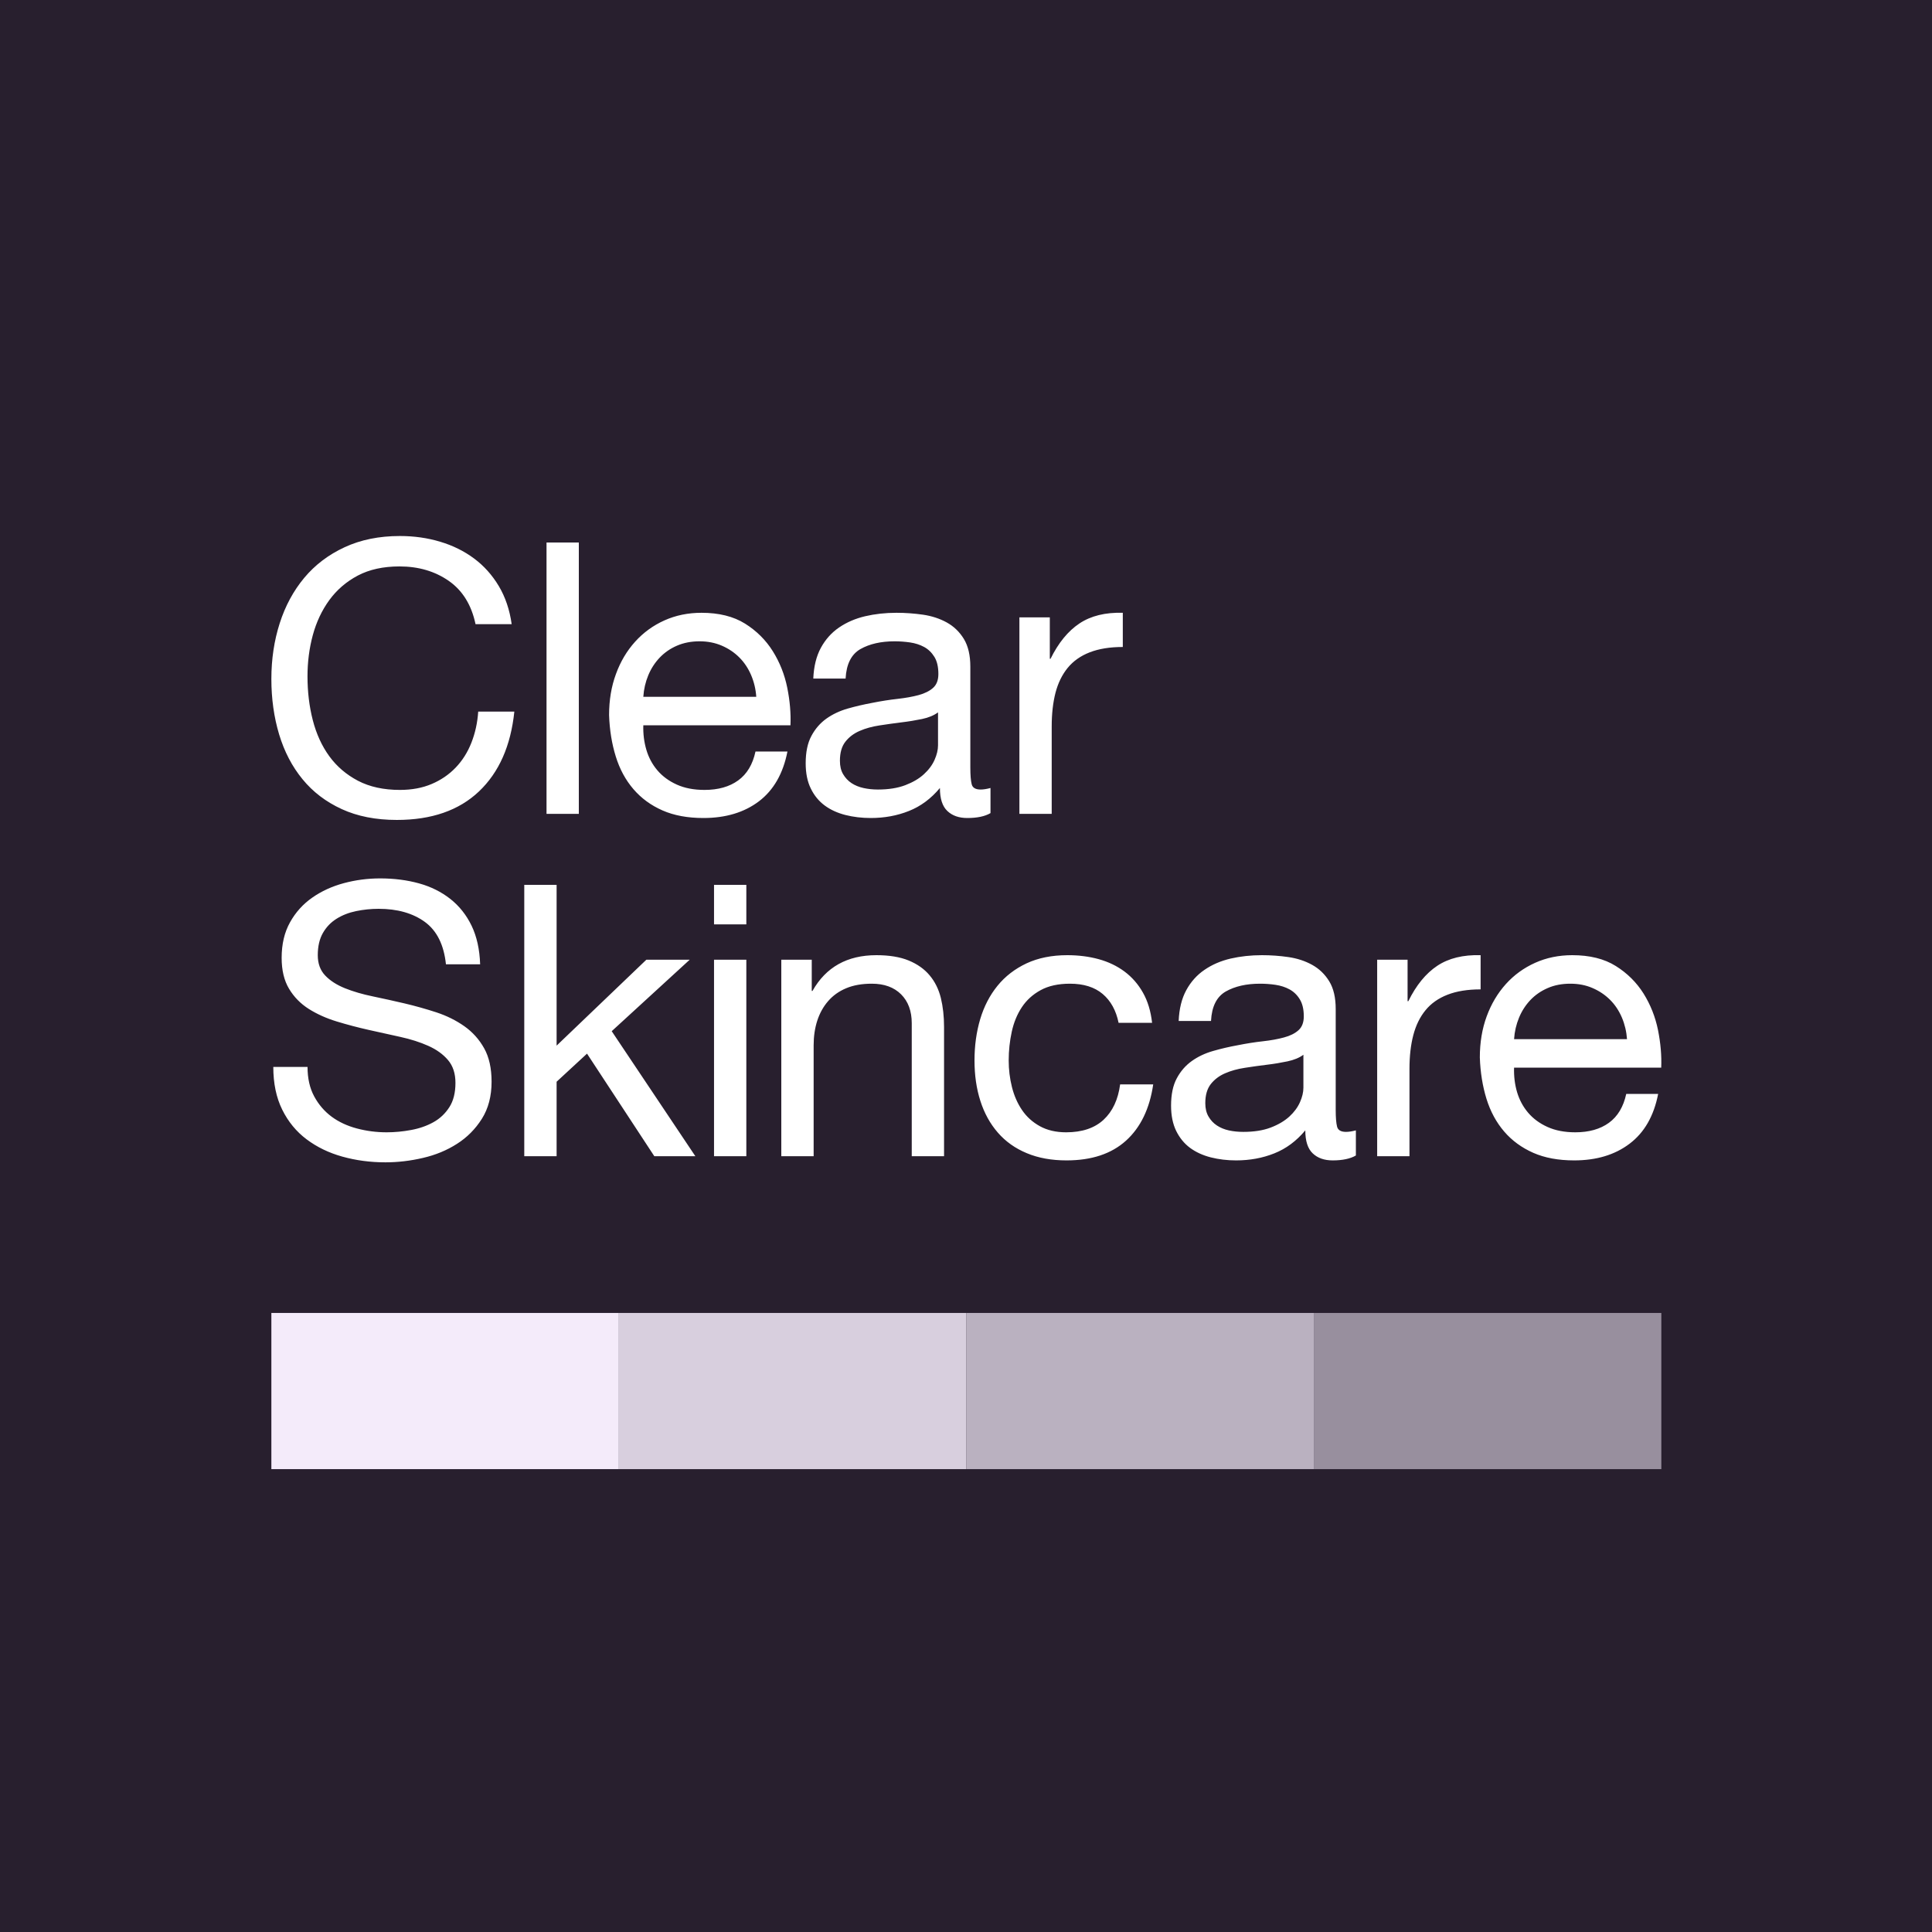 <?xml version="1.0" encoding="UTF-8"?>
<svg width="50px" height="50px" viewBox="0 0 50 50" version="1.1" xmlns="http://www.w3.org/2000/svg" xmlns:xlink="http://www.w3.org/1999/xlink">
    <title>Logo/Clearskincare</title>
    <defs>
        <polygon id="path-1" points="0 50 50 50 50 0 0 0"></polygon>
    </defs>
    <g id="Logo/Clearskincare" stroke="none" stroke-width="1" fill="none" fill-rule="evenodd">
        <polygon id="Fill-1" fill="#281F2E" points="0 50 50 50 50 0 0 0"></polygon>
        <g id="Group-9">
            <path d="M11.614,15.033 C11.256,14.784 10.831,14.659 10.339,14.659 C9.919,14.659 9.56,14.738 9.261,14.895 C8.963,15.053 8.717,15.264 8.523,15.53 C8.33,15.795 8.187,16.099 8.095,16.439 C8.003,16.78 7.958,17.135 7.958,17.502 C7.958,17.902 8.003,18.28 8.095,18.638 C8.187,18.995 8.33,19.307 8.523,19.572 C8.717,19.838 8.965,20.049 9.266,20.207 C9.568,20.364 9.929,20.443 10.349,20.443 C10.657,20.443 10.931,20.392 11.171,20.29 C11.41,20.189 11.617,20.048 11.791,19.867 C11.964,19.687 12.101,19.472 12.199,19.223 C12.297,18.974 12.357,18.705 12.376,18.416 L13.311,18.416 C13.219,19.302 12.914,19.99 12.396,20.482 C11.877,20.974 11.169,21.22 10.27,21.22 C9.726,21.22 9.25,21.126 8.843,20.939 C8.436,20.752 8.098,20.495 7.83,20.167 C7.56,19.839 7.359,19.453 7.224,19.007 C7.09,18.561 7.023,18.082 7.023,17.571 C7.023,17.059 7.095,16.579 7.239,16.13 C7.383,15.68 7.595,15.289 7.874,14.954 C8.153,14.62 8.5,14.356 8.917,14.163 C9.334,13.969 9.811,13.872 10.349,13.872 C10.716,13.872 11.064,13.921 11.392,14.02 C11.72,14.118 12.012,14.262 12.268,14.453 C12.524,14.643 12.737,14.881 12.908,15.166 C13.078,15.451 13.19,15.781 13.242,16.154 L12.307,16.154 C12.202,15.656 11.971,15.282 11.614,15.033 L11.614,15.033 Z M14.144,21.062 L14.98,21.062 L14.98,14.04 L14.144,14.04 L14.144,21.062 Z M19.439,17.472 C19.363,17.295 19.262,17.143 19.134,17.015 C19.006,16.887 18.855,16.785 18.681,16.71 C18.507,16.635 18.315,16.597 18.106,16.597 C17.889,16.597 17.694,16.635 17.52,16.71 C17.346,16.785 17.197,16.889 17.072,17.02 C16.948,17.151 16.849,17.303 16.777,17.477 C16.705,17.651 16.662,17.836 16.649,18.033 L19.572,18.033 C19.559,17.836 19.514,17.649 19.439,17.472 L19.439,17.472 Z M19.641,20.738 C19.26,21.026 18.781,21.17 18.204,21.17 C17.797,21.17 17.444,21.105 17.146,20.974 C16.847,20.843 16.596,20.659 16.393,20.423 C16.19,20.187 16.037,19.905 15.936,19.577 C15.834,19.249 15.776,18.892 15.763,18.505 C15.763,18.118 15.822,17.764 15.941,17.443 C16.058,17.121 16.224,16.843 16.437,16.607 C16.651,16.37 16.903,16.187 17.195,16.056 C17.487,15.925 17.807,15.859 18.155,15.859 C18.607,15.859 18.983,15.953 19.281,16.139 C19.58,16.326 19.819,16.564 20,16.853 C20.18,17.141 20.305,17.456 20.374,17.797 C20.443,18.138 20.47,18.462 20.457,18.771 L16.649,18.771 C16.642,18.993 16.669,19.205 16.728,19.405 C16.787,19.605 16.882,19.782 17.013,19.936 C17.144,20.09 17.311,20.213 17.515,20.305 C17.718,20.397 17.958,20.443 18.233,20.443 C18.588,20.443 18.878,20.361 19.104,20.197 C19.331,20.033 19.48,19.784 19.552,19.449 L20.379,19.449 C20.267,20.02 20.021,20.449 19.641,20.738 L19.641,20.738 Z M25.634,20.393 C25.535,20.42 25.45,20.433 25.378,20.433 C25.247,20.433 25.169,20.387 25.147,20.295 C25.124,20.204 25.112,20.06 25.112,19.863 L25.112,17.253 C25.112,16.958 25.056,16.719 24.945,16.536 C24.833,16.353 24.686,16.211 24.502,16.109 C24.318,16.008 24.113,15.941 23.887,15.908 C23.661,15.876 23.433,15.859 23.203,15.859 C22.914,15.859 22.644,15.889 22.391,15.948 C22.139,16.007 21.914,16.104 21.717,16.238 C21.52,16.372 21.363,16.548 21.245,16.764 C21.127,16.981 21.061,17.246 21.048,17.561 L21.884,17.561 C21.904,17.187 22.032,16.933 22.268,16.798 C22.504,16.664 22.799,16.597 23.154,16.597 C23.285,16.597 23.418,16.607 23.552,16.626 C23.687,16.646 23.808,16.685 23.917,16.744 C24.025,16.803 24.113,16.889 24.182,17 C24.251,17.112 24.285,17.259 24.285,17.443 C24.285,17.6 24.24,17.72 24.148,17.802 C24.056,17.884 23.931,17.946 23.774,17.989 C23.616,18.031 23.434,18.064 23.228,18.087 C23.021,18.11 22.803,18.144 22.573,18.19 C22.357,18.23 22.145,18.279 21.938,18.338 C21.732,18.397 21.548,18.484 21.387,18.598 C21.226,18.713 21.097,18.862 20.999,19.046 C20.9,19.23 20.851,19.465 20.851,19.754 C20.851,20.01 20.895,20.228 20.984,20.408 C21.072,20.589 21.192,20.734 21.343,20.846 C21.494,20.958 21.673,21.039 21.879,21.092 C22.086,21.144 22.304,21.17 22.534,21.17 C22.888,21.17 23.218,21.11 23.523,20.988 C23.828,20.867 24.095,20.669 24.325,20.393 C24.325,20.669 24.389,20.867 24.517,20.988 C24.645,21.11 24.817,21.17 25.033,21.17 C25.289,21.17 25.49,21.128 25.634,21.043 L25.634,20.393 Z M24.276,19.288 C24.276,19.405 24.246,19.531 24.187,19.664 C24.128,19.798 24.036,19.922 23.911,20.036 C23.787,20.151 23.626,20.245 23.43,20.32 C23.233,20.395 22.996,20.433 22.721,20.433 C22.589,20.433 22.465,20.42 22.347,20.394 C22.229,20.368 22.125,20.325 22.037,20.267 C21.948,20.208 21.876,20.131 21.82,20.036 C21.764,19.942 21.737,19.826 21.737,19.689 C21.737,19.48 21.784,19.315 21.879,19.195 C21.974,19.074 22.097,18.981 22.248,18.916 C22.399,18.85 22.57,18.803 22.76,18.774 C22.95,18.745 23.139,18.718 23.326,18.695 C23.513,18.673 23.692,18.643 23.862,18.608 C24.033,18.572 24.171,18.514 24.276,18.436 L24.276,19.288 Z M27.169,15.977 L27.169,17.049 L27.188,17.049 C27.392,16.636 27.641,16.331 27.936,16.135 C28.232,15.938 28.605,15.846 29.058,15.859 L29.058,16.744 C28.724,16.744 28.439,16.79 28.202,16.882 C27.966,16.974 27.776,17.108 27.631,17.285 C27.487,17.462 27.382,17.677 27.316,17.929 C27.251,18.182 27.218,18.472 27.218,18.8 L27.218,21.062 L26.382,21.062 L26.382,15.977 L27.169,15.977 Z M10.995,23.859 C10.683,23.633 10.284,23.52 9.799,23.52 C9.602,23.52 9.408,23.54 9.218,23.579 C9.028,23.618 8.859,23.684 8.712,23.776 C8.564,23.868 8.446,23.99 8.357,24.145 C8.269,24.299 8.224,24.49 8.224,24.72 C8.224,24.936 8.288,25.112 8.416,25.246 C8.544,25.381 8.715,25.49 8.928,25.576 C9.141,25.661 9.382,25.732 9.651,25.787 C9.92,25.843 10.194,25.904 10.473,25.969 C10.752,26.035 11.026,26.112 11.295,26.2 C11.564,26.289 11.805,26.409 12.018,26.559 C12.231,26.71 12.402,26.9 12.53,27.13 C12.658,27.359 12.722,27.648 12.722,27.995 C12.722,28.369 12.638,28.689 12.471,28.954 C12.303,29.22 12.089,29.436 11.826,29.603 C11.564,29.771 11.27,29.892 10.945,29.967 C10.621,30.043 10.297,30.081 9.976,30.081 C9.582,30.081 9.21,30.031 8.859,29.933 C8.508,29.835 8.2,29.685 7.934,29.485 C7.668,29.285 7.458,29.03 7.304,28.718 C7.15,28.407 7.073,28.038 7.073,27.612 L7.959,27.612 C7.959,27.907 8.016,28.161 8.131,28.374 C8.246,28.587 8.397,28.762 8.583,28.9 C8.77,29.038 8.988,29.139 9.238,29.205 C9.487,29.271 9.743,29.304 10.006,29.304 C10.215,29.304 10.427,29.284 10.64,29.244 C10.853,29.205 11.045,29.138 11.216,29.043 C11.387,28.948 11.524,28.818 11.629,28.654 C11.734,28.491 11.787,28.28 11.787,28.025 C11.787,27.782 11.723,27.586 11.595,27.435 C11.467,27.284 11.296,27.161 11.083,27.066 C10.87,26.971 10.629,26.894 10.36,26.835 C10.091,26.776 9.817,26.715 9.538,26.653 C9.259,26.59 8.985,26.518 8.716,26.436 C8.447,26.354 8.206,26.246 7.993,26.112 C7.78,25.977 7.609,25.804 7.481,25.59 C7.353,25.377 7.289,25.11 7.289,24.789 C7.289,24.435 7.361,24.128 7.506,23.869 C7.65,23.61 7.842,23.397 8.082,23.23 C8.321,23.063 8.593,22.938 8.898,22.856 C9.204,22.774 9.517,22.733 9.838,22.733 C10.199,22.733 10.534,22.776 10.842,22.861 C11.15,22.946 11.421,23.081 11.654,23.264 C11.887,23.448 12.07,23.679 12.205,23.958 C12.339,24.237 12.413,24.569 12.426,24.956 L11.541,24.956 C11.488,24.451 11.306,24.086 10.995,23.859 L10.995,23.859 Z M14.405,22.9 L14.405,27.061 L16.727,24.838 L17.849,24.838 L15.831,26.687 L17.996,29.923 L16.934,29.923 L15.192,27.268 L14.405,27.995 L14.405,29.923 L13.568,29.923 L13.568,22.9 L14.405,22.9 Z M18.479,23.923 L19.315,23.923 L19.315,22.9 L18.479,22.9 L18.479,23.923 Z M18.479,29.923 L19.315,29.923 L19.315,24.838 L18.479,24.838 L18.479,29.923 Z M21.008,24.838 L21.008,25.645 L21.027,25.645 C21.375,25.028 21.926,24.72 22.681,24.72 C23.015,24.72 23.294,24.766 23.517,24.858 C23.74,24.95 23.921,25.077 24.058,25.241 C24.196,25.405 24.293,25.6 24.349,25.827 C24.404,26.053 24.432,26.304 24.432,26.579 L24.432,29.923 L23.596,29.923 L23.596,26.481 C23.596,26.166 23.504,25.917 23.32,25.733 C23.136,25.55 22.884,25.458 22.562,25.458 C22.307,25.458 22.085,25.497 21.898,25.576 C21.711,25.654 21.555,25.766 21.431,25.91 C21.306,26.054 21.213,26.223 21.15,26.417 C21.088,26.61 21.057,26.821 21.057,27.051 L21.057,29.923 L20.22,29.923 L20.22,24.838 L21.008,24.838 Z M28.536,25.723 C28.326,25.546 28.044,25.458 27.69,25.458 C27.388,25.458 27.135,25.514 26.932,25.625 C26.728,25.736 26.566,25.884 26.445,26.067 C26.323,26.251 26.236,26.463 26.184,26.702 C26.132,26.941 26.105,27.189 26.105,27.444 C26.105,27.681 26.133,27.91 26.189,28.133 C26.245,28.356 26.332,28.554 26.45,28.728 C26.568,28.902 26.722,29.041 26.912,29.146 C27.102,29.251 27.329,29.304 27.591,29.304 C28.005,29.304 28.328,29.195 28.561,28.979 C28.794,28.762 28.936,28.458 28.989,28.064 L29.845,28.064 C29.753,28.693 29.518,29.179 29.141,29.52 C28.764,29.861 28.251,30.031 27.601,30.031 C27.214,30.031 26.871,29.969 26.573,29.844 C26.274,29.72 26.025,29.543 25.825,29.313 C25.625,29.084 25.474,28.81 25.372,28.492 C25.27,28.174 25.22,27.825 25.22,27.444 C25.22,27.064 25.269,26.709 25.367,26.377 C25.466,26.046 25.615,25.758 25.815,25.512 C26.015,25.266 26.266,25.073 26.568,24.931 C26.87,24.791 27.22,24.72 27.621,24.72 C27.909,24.72 28.18,24.754 28.433,24.823 C28.685,24.892 28.908,24.999 29.102,25.143 C29.295,25.287 29.455,25.469 29.579,25.689 C29.704,25.909 29.782,26.169 29.816,26.471 L28.949,26.471 C28.884,26.15 28.746,25.9 28.536,25.723 L28.536,25.723 Z M35.09,29.254 C34.991,29.28 34.906,29.293 34.834,29.293 C34.703,29.293 34.626,29.248 34.603,29.156 C34.58,29.065 34.568,28.921 34.568,28.724 L34.568,26.113 C34.568,25.819 34.513,25.58 34.401,25.397 C34.289,25.214 34.142,25.072 33.958,24.97 C33.775,24.869 33.57,24.802 33.343,24.769 C33.117,24.736 32.889,24.72 32.659,24.72 C32.371,24.72 32.1,24.75 31.848,24.808 C31.595,24.867 31.37,24.964 31.173,25.099 C30.976,25.233 30.819,25.408 30.701,25.625 C30.583,25.841 30.517,26.107 30.504,26.422 L31.341,26.422 C31.36,26.048 31.488,25.794 31.724,25.659 C31.961,25.525 32.256,25.458 32.61,25.458 C32.741,25.458 32.874,25.467 33.009,25.487 C33.143,25.507 33.265,25.546 33.373,25.605 C33.481,25.664 33.57,25.749 33.638,25.861 C33.707,25.973 33.742,26.12 33.742,26.304 C33.742,26.461 33.696,26.581 33.604,26.663 C33.512,26.745 33.388,26.807 33.23,26.849 C33.073,26.892 32.891,26.925 32.684,26.948 C32.477,26.971 32.259,27.005 32.03,27.051 C31.813,27.09 31.601,27.14 31.395,27.199 C31.188,27.258 31.004,27.345 30.844,27.459 C30.683,27.574 30.553,27.723 30.455,27.907 C30.356,28.09 30.307,28.326 30.307,28.615 C30.307,28.871 30.352,29.089 30.44,29.269 C30.529,29.449 30.648,29.595 30.799,29.707 C30.95,29.818 31.129,29.9 31.336,29.953 C31.542,30.005 31.761,30.031 31.99,30.031 C32.344,30.031 32.674,29.971 32.979,29.849 C33.284,29.728 33.551,29.53 33.781,29.254 C33.781,29.53 33.845,29.728 33.973,29.849 C34.101,29.971 34.273,30.031 34.49,30.031 C34.745,30.031 34.946,29.988 35.09,29.904 L35.09,29.254 Z M33.732,28.149 C33.732,28.266 33.702,28.392 33.643,28.525 C33.584,28.659 33.492,28.783 33.368,28.897 C33.243,29.011 33.082,29.106 32.886,29.181 C32.689,29.256 32.453,29.293 32.177,29.293 C32.046,29.293 31.921,29.281 31.803,29.255 C31.685,29.229 31.582,29.186 31.493,29.127 C31.405,29.069 31.332,28.992 31.277,28.897 C31.221,28.803 31.193,28.687 31.193,28.55 C31.193,28.341 31.241,28.176 31.336,28.055 C31.431,27.935 31.554,27.842 31.705,27.777 C31.856,27.711 32.026,27.664 32.216,27.635 C32.407,27.605 32.595,27.579 32.782,27.556 C32.969,27.534 33.148,27.504 33.319,27.468 C33.489,27.432 33.627,27.375 33.732,27.297 L33.732,28.149 Z M36.428,24.838 L36.428,25.91 L36.448,25.91 C36.651,25.497 36.9,25.192 37.196,24.995 C37.491,24.799 37.865,24.707 38.318,24.72 L38.318,25.605 C37.983,25.605 37.698,25.651 37.462,25.743 C37.225,25.835 37.035,25.969 36.891,26.146 C36.746,26.323 36.642,26.538 36.576,26.79 C36.51,27.043 36.477,27.333 36.477,27.661 L36.477,29.923 L35.641,29.923 L35.641,24.838 L36.428,24.838 Z M41.974,26.333 C41.898,26.156 41.797,26.003 41.669,25.876 C41.541,25.748 41.39,25.646 41.216,25.571 C41.042,25.495 40.85,25.458 40.64,25.458 C40.424,25.458 40.228,25.495 40.055,25.571 C39.881,25.646 39.732,25.749 39.607,25.88 C39.482,26.012 39.384,26.164 39.312,26.338 C39.24,26.512 39.197,26.697 39.184,26.894 L42.107,26.894 C42.093,26.697 42.049,26.51 41.974,26.333 L41.974,26.333 Z M42.175,29.598 C41.795,29.887 41.316,30.031 40.739,30.031 C40.332,30.031 39.979,29.966 39.681,29.835 C39.382,29.703 39.131,29.52 38.928,29.284 C38.725,29.048 38.572,28.766 38.47,28.438 C38.369,28.11 38.311,27.753 38.298,27.366 C38.298,26.979 38.357,26.625 38.475,26.304 C38.593,25.982 38.759,25.704 38.972,25.467 C39.185,25.231 39.438,25.048 39.73,24.917 C40.022,24.786 40.341,24.72 40.69,24.72 C41.142,24.72 41.518,24.813 41.816,25 C42.115,25.187 42.354,25.425 42.535,25.713 C42.715,26.002 42.84,26.317 42.909,26.657 C42.977,26.998 43.005,27.323 42.992,27.631 L39.184,27.631 C39.177,27.854 39.203,28.066 39.262,28.266 C39.322,28.466 39.417,28.643 39.548,28.797 C39.679,28.951 39.846,29.074 40.05,29.166 C40.253,29.258 40.493,29.304 40.768,29.304 C41.123,29.304 41.413,29.222 41.639,29.058 C41.865,28.894 42.015,28.644 42.087,28.31 L42.913,28.31 C42.802,28.881 42.556,29.31 42.175,29.598 L42.175,29.598 Z" id="Fill-2" fill="#FFFFFF"></path>
            <mask id="mask-2" fill="white">
                <use xlink:href="#path-1"></use>
            </mask>
            <g id="Clip-5"></g>
            <polygon id="Fill-4" fill="#988F9E" mask="url(#mask-2)" points="34.002 38.021 42.995 38.021 42.995 33.979 34.002 33.979"></polygon>
            <polygon id="Fill-6" fill="#BAB1C0" mask="url(#mask-2)" points="25.009 38.021 34.002 38.021 34.002 33.979 25.009 33.979"></polygon>
            <polygon id="Fill-7" fill="#D8CFDE" mask="url(#mask-2)" points="16.015 38.021 25.009 38.021 25.009 33.979 16.015 33.979"></polygon>
            <polygon id="Fill-8" fill="#F4EBFA" mask="url(#mask-2)" points="7.023 38.021 16.016 38.021 16.016 33.979 7.023 33.979"></polygon>
        </g>
    </g>
</svg>